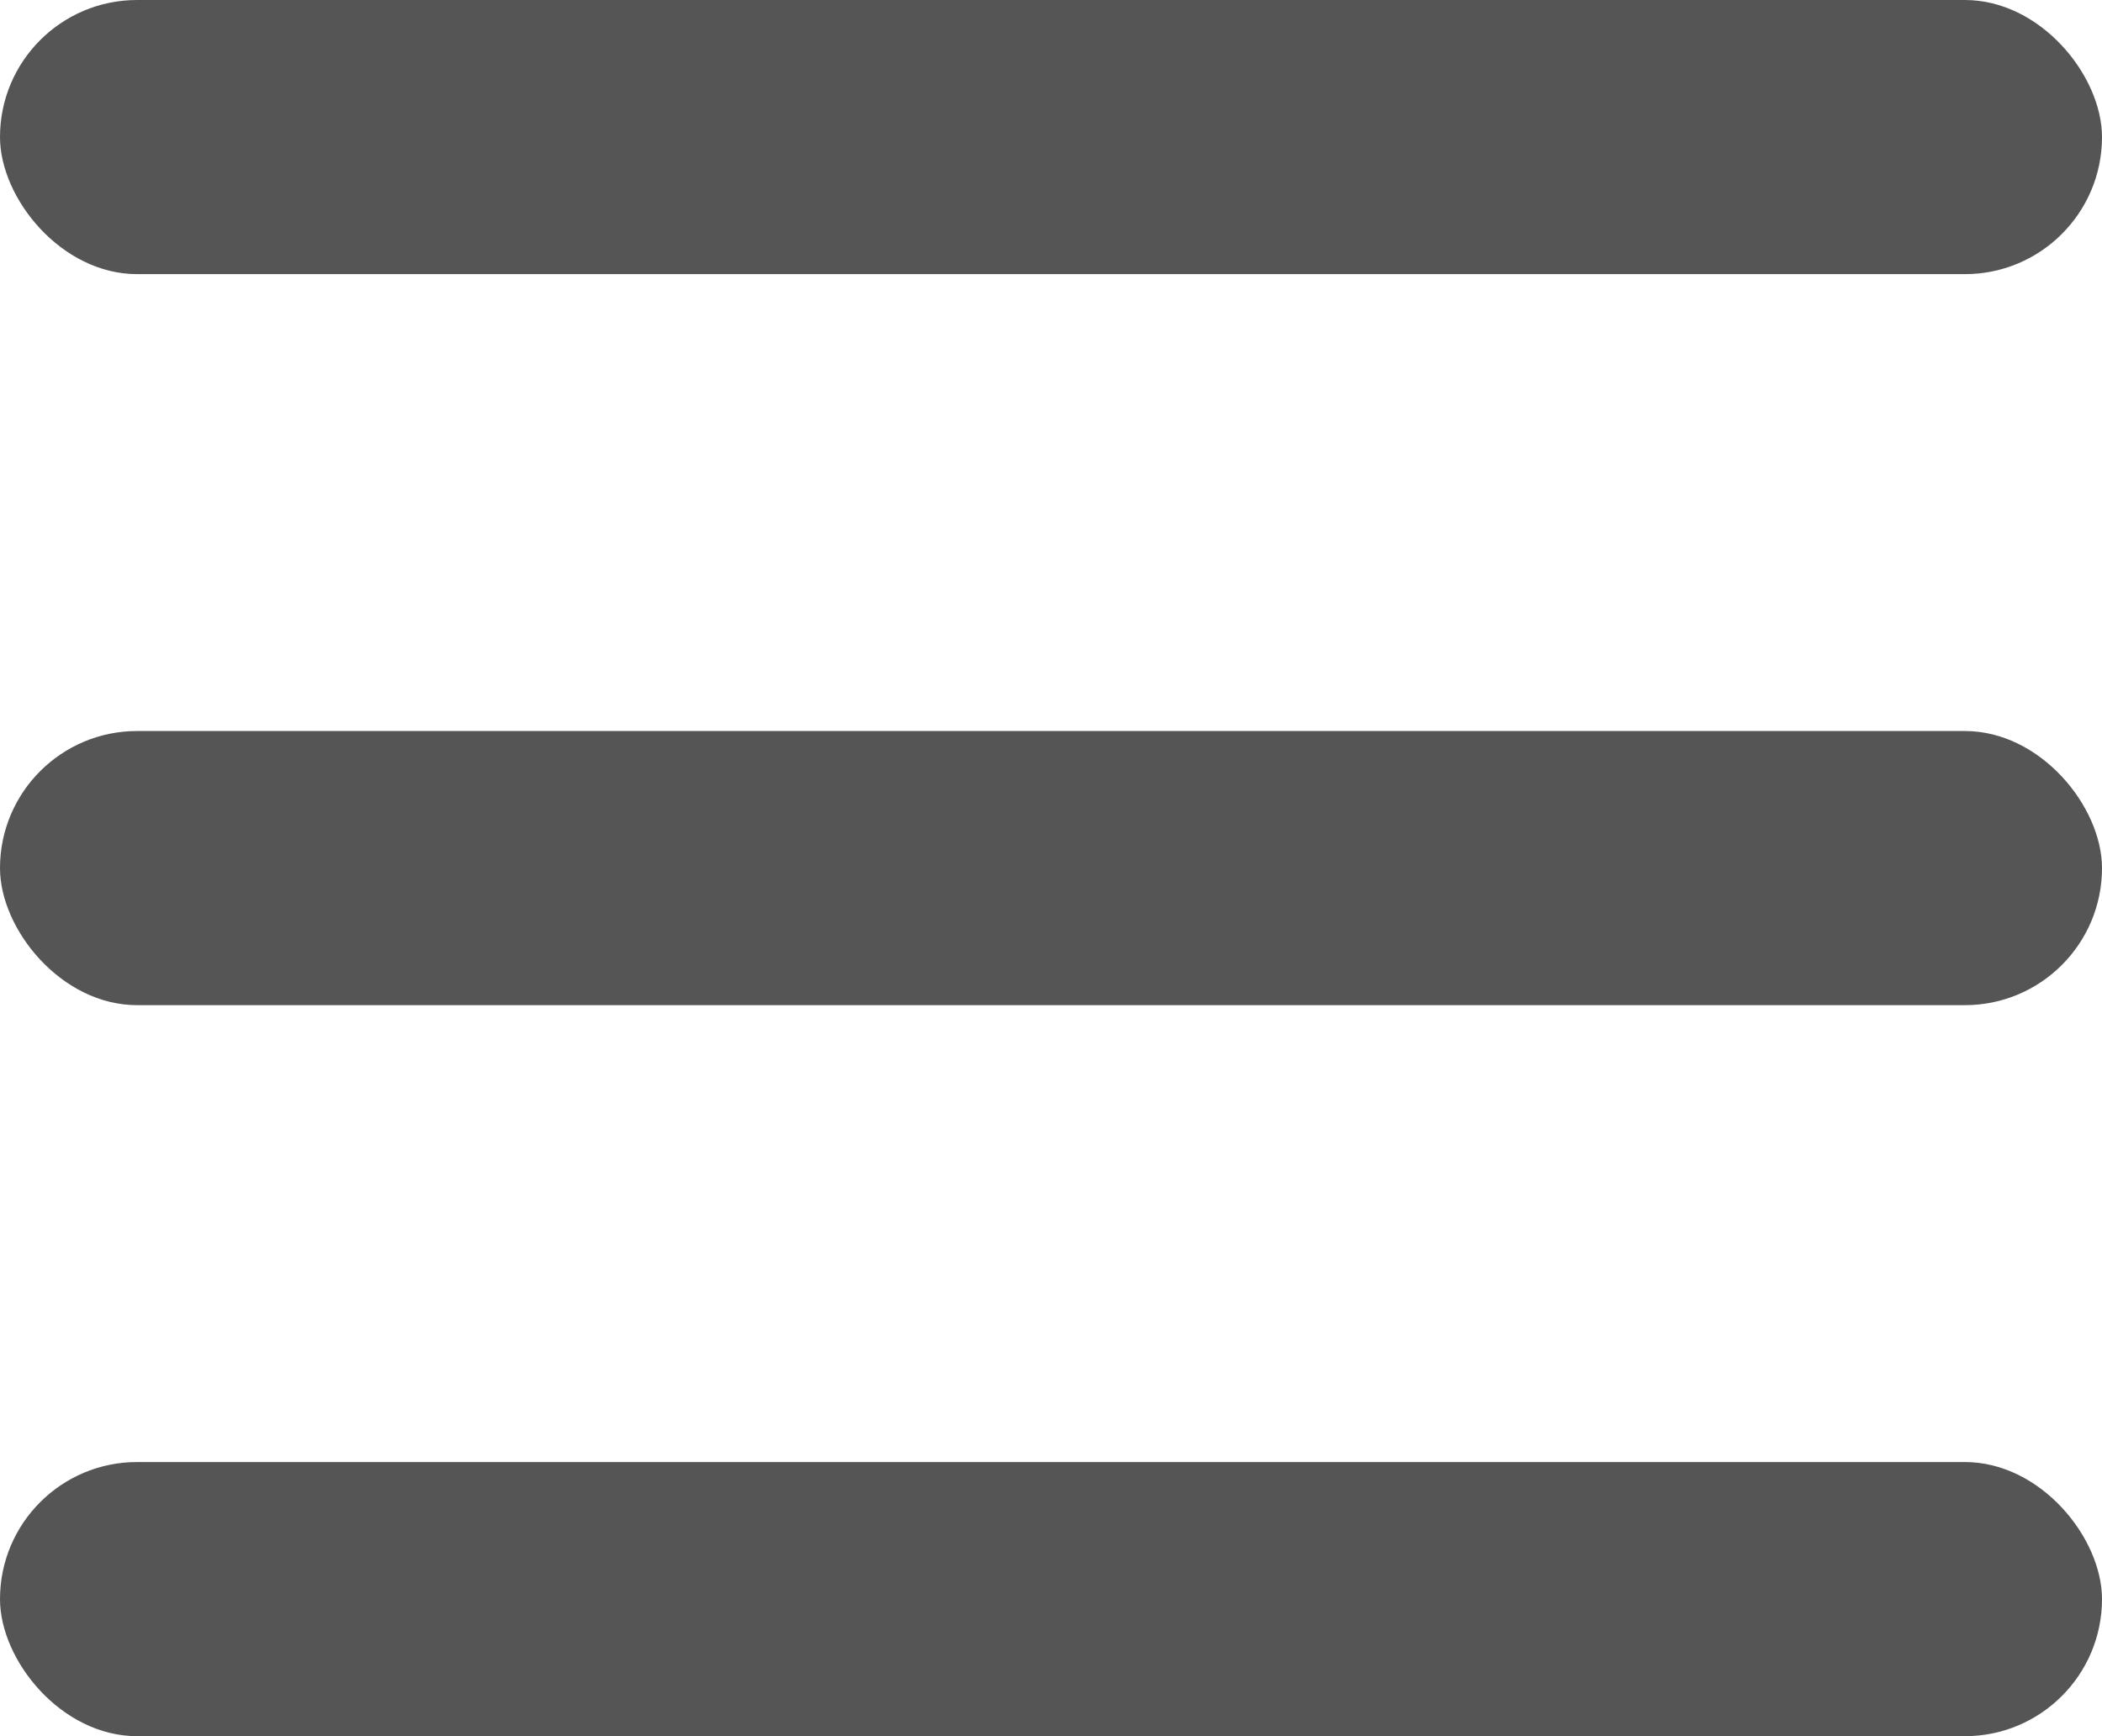 <svg xmlns="http://www.w3.org/2000/svg" width="23" height="19" viewBox="0 0 23 19">
  <rect y="16" width="23" height="3" rx="1.5" fill="#555"></rect>
  <rect width="23" height="3" rx="1.5" fill="#555"></rect>
  <rect y="8" width="23" height="3" rx="1.5" fill="#555"></rect>
</svg>